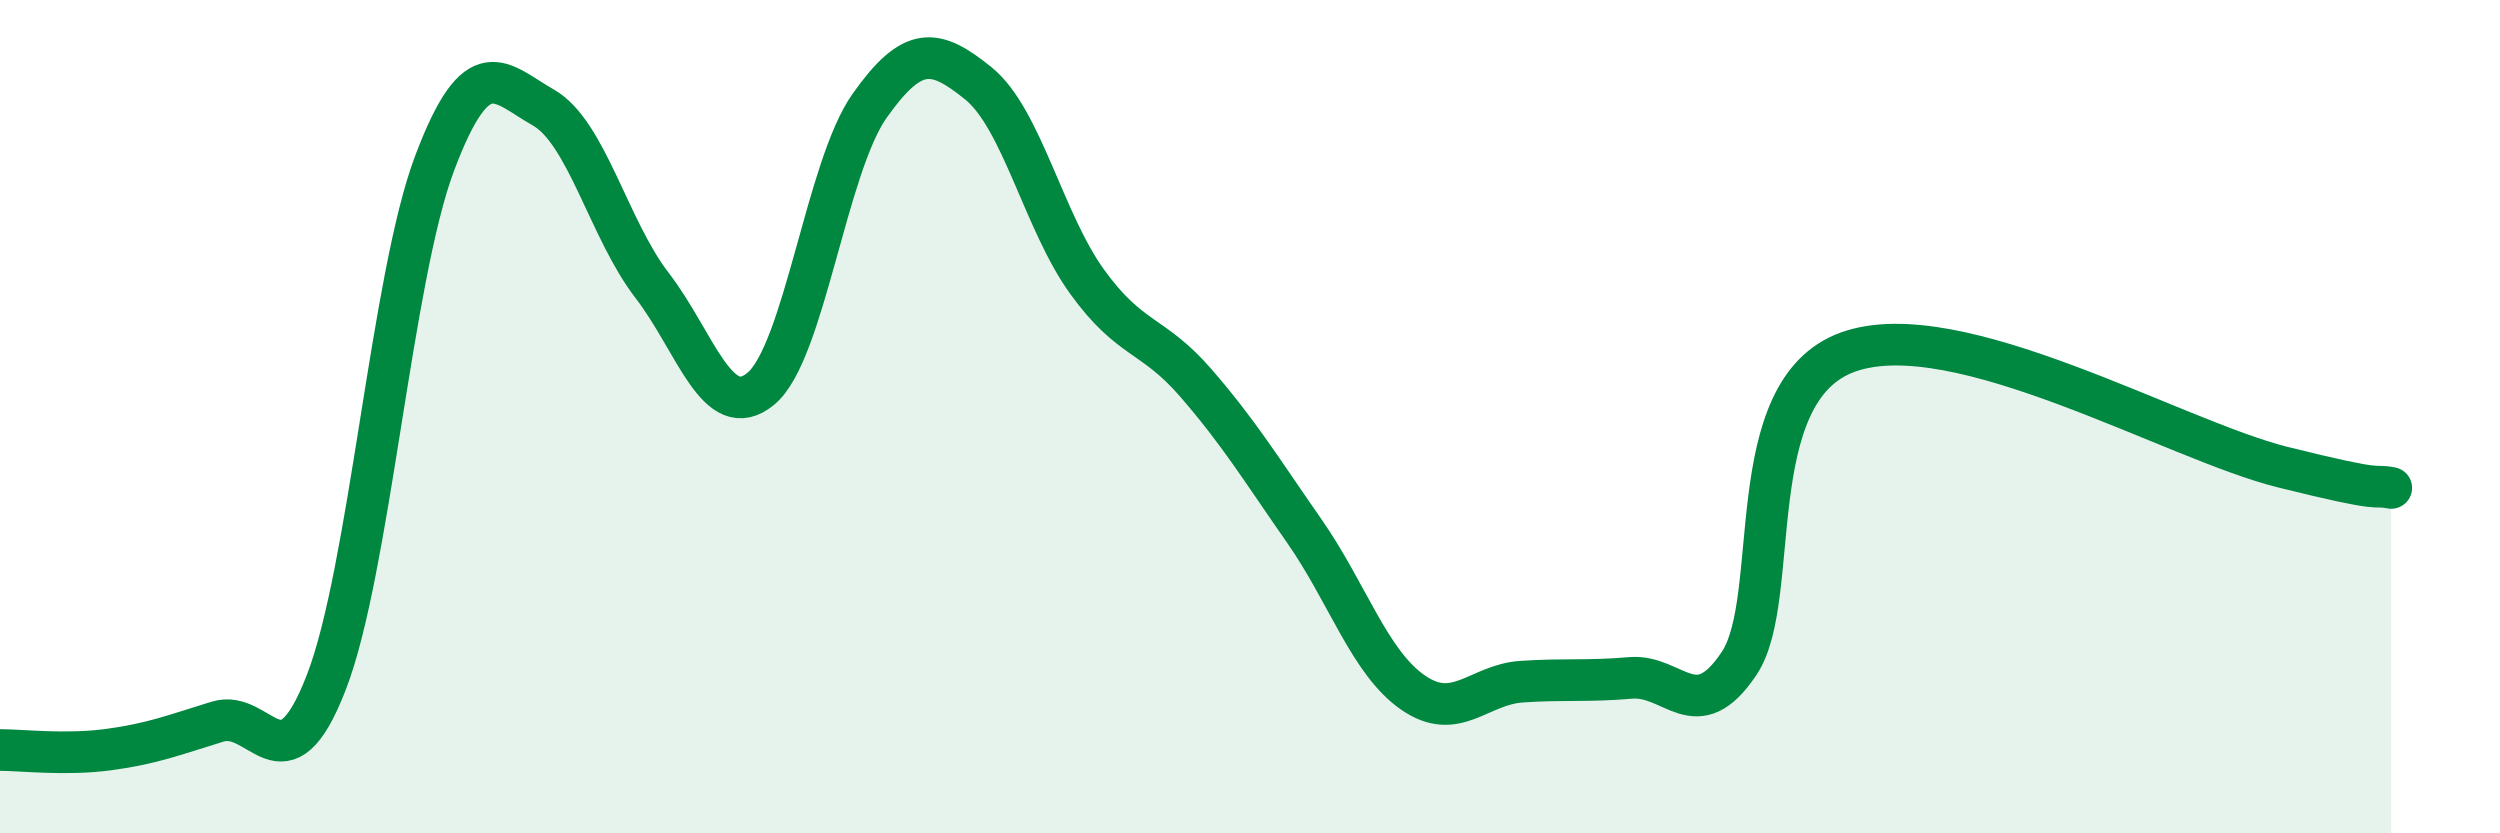 
    <svg width="60" height="20" viewBox="0 0 60 20" xmlns="http://www.w3.org/2000/svg">
      <path
        d="M 0,18 C 0.52,18 1.57,18.13 2.61,17.99 C 3.65,17.85 4.18,17.64 5.22,17.32 C 6.26,17 6.79,19.06 7.83,16.38 C 8.87,13.7 9.39,6.68 10.43,3.92 C 11.47,1.16 12,1.99 13.04,2.58 C 14.08,3.17 14.61,5.5 15.65,6.85 C 16.69,8.2 17.22,10.19 18.26,9.33 C 19.3,8.47 19.83,4.01 20.87,2.54 C 21.91,1.07 22.44,1.16 23.48,2 C 24.52,2.84 25.05,5.32 26.09,6.76 C 27.13,8.2 27.66,7.99 28.7,9.19 C 29.74,10.39 30.26,11.25 31.3,12.74 C 32.34,14.23 32.87,15.9 33.91,16.62 C 34.95,17.34 35.48,16.43 36.52,16.36 C 37.56,16.29 38.09,16.36 39.13,16.27 C 40.17,16.18 40.7,17.48 41.74,15.92 C 42.78,14.36 41.74,9.39 44.35,8.45 C 46.96,7.51 52.17,10.56 54.78,11.21 C 57.39,11.86 56.87,11.61 57.39,11.71L57.39 20L0 20Z"
        fill="#008740"
        opacity="0.1"
        stroke-linecap="round"
        stroke-linejoin="round"
      />
      <path
        d="M 0,18 C 0.52,18 1.57,18.13 2.61,17.99 C 3.65,17.85 4.18,17.64 5.22,17.32 C 6.26,17 6.79,19.06 7.83,16.38 C 8.87,13.7 9.39,6.68 10.43,3.92 C 11.47,1.16 12,1.99 13.04,2.58 C 14.08,3.17 14.61,5.5 15.65,6.85 C 16.69,8.2 17.22,10.19 18.26,9.33 C 19.3,8.47 19.83,4.01 20.87,2.54 C 21.91,1.07 22.44,1.16 23.48,2 C 24.52,2.84 25.05,5.32 26.09,6.76 C 27.13,8.2 27.66,7.99 28.7,9.19 C 29.74,10.39 30.26,11.25 31.3,12.74 C 32.34,14.23 32.87,15.9 33.91,16.62 C 34.95,17.34 35.48,16.43 36.52,16.36 C 37.56,16.29 38.09,16.36 39.13,16.27 C 40.17,16.18 40.7,17.48 41.74,15.92 C 42.78,14.36 41.74,9.39 44.35,8.45 C 46.96,7.51 52.17,10.56 54.78,11.21 C 57.39,11.86 56.87,11.61 57.39,11.71"
        stroke="#008740"
        stroke-width="1"
        fill="none"
        stroke-linecap="round"
        stroke-linejoin="round"
      />
    </svg>
  